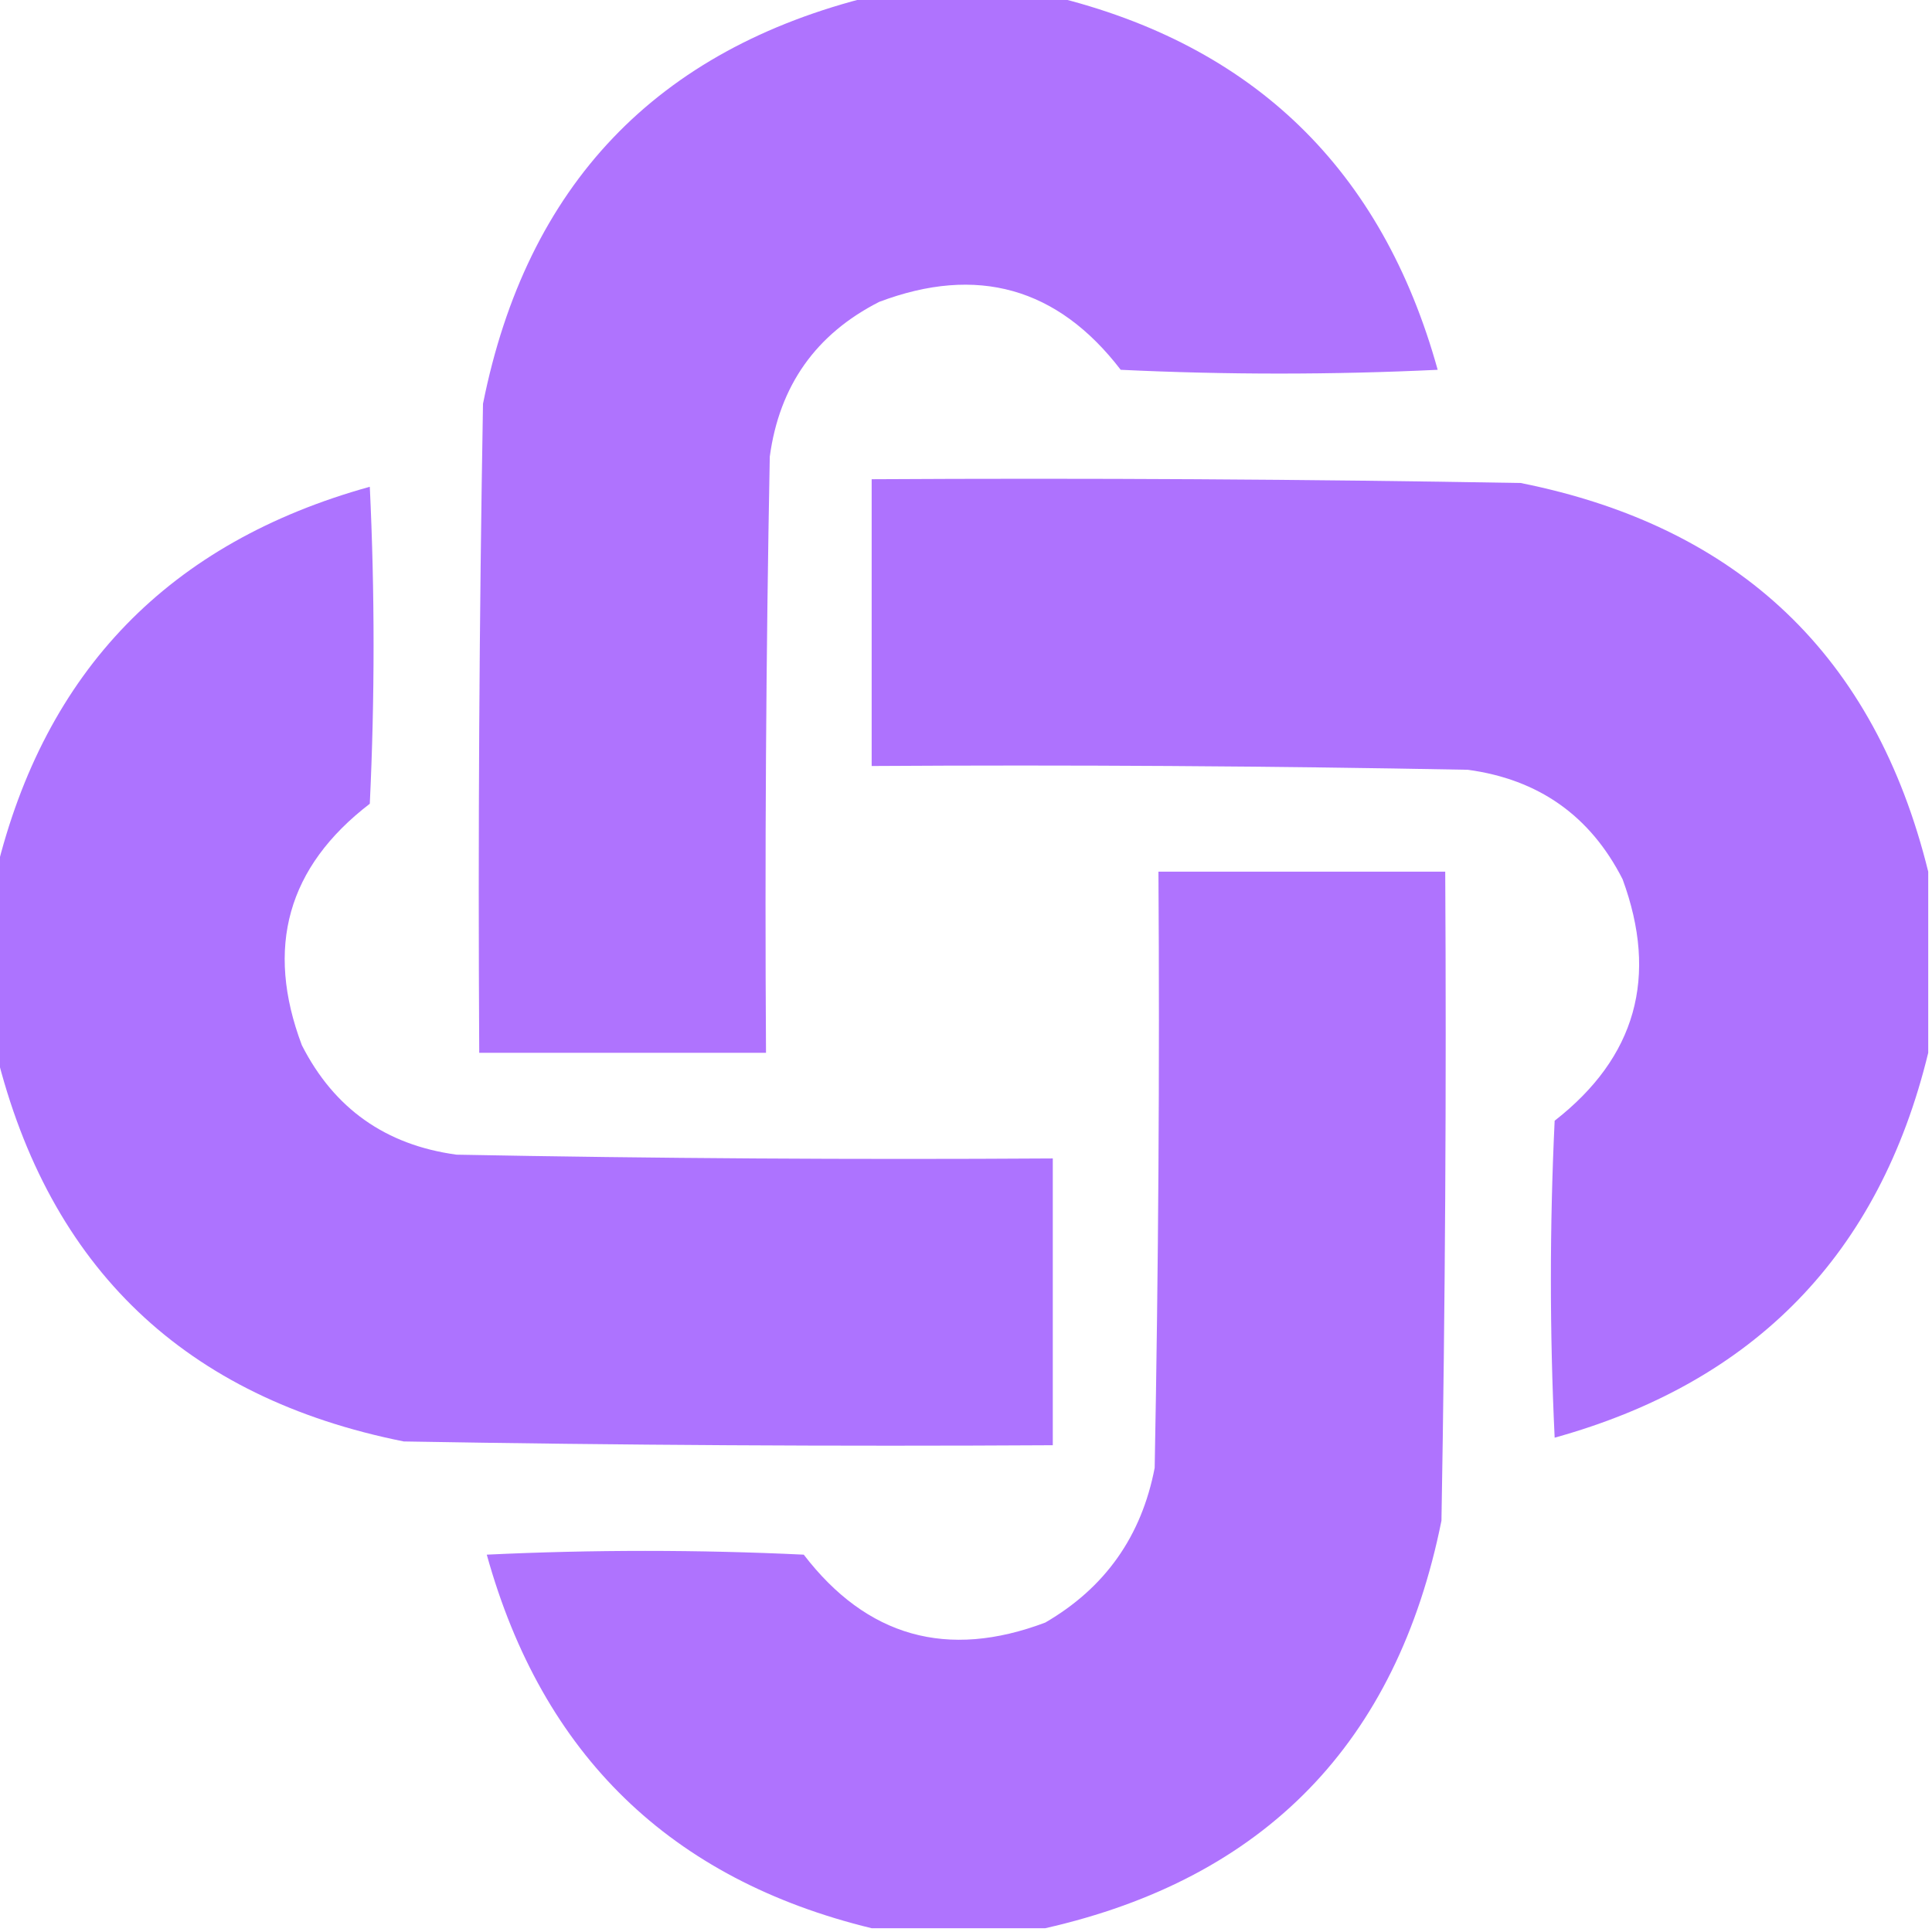 <?xml version="1.0" encoding="UTF-8"?>
<!DOCTYPE svg PUBLIC "-//W3C//DTD SVG 1.1//EN" "http://www.w3.org/Graphics/SVG/1.1/DTD/svg11.dtd">
<svg xmlns="http://www.w3.org/2000/svg" version="1.1" width="256px" height="256px" style="shape-rendering:geometricPrecision; text-rendering:geometricPrecision; image-rendering:optimizeQuality; fill-rule:evenodd; clip-rule:evenodd" xmlns:xlink="http://www.w3.org/1999/xlink">
<g><path style="opacity:0.979" fill="#ad70fe" d="M 115.5,-0.5 C 123.5,-0.5 131.5,-0.5 139.5,-0.5C 166.135,5.967 183.135,22.467 190.5,49C 176.5,49.667 162.5,49.667 148.5,49C 140.134,38.103 129.467,35.103 116.5,40C 108.111,44.266 103.277,51.099 102,60.5C 101.5,86.831 101.333,113.165 101.5,139.5C 88.833,139.5 76.167,139.5 63.5,139.5C 63.333,110.831 63.5,82.165 64,53.5C 69.793,24.542 86.96,6.542 115.5,-0.5 Z"/></g>
<g><path style="opacity:0.984" fill="#ad70fe" d="M 255.5,115.5 C 255.5,123.5 255.5,131.5 255.5,139.5C 249.033,166.135 232.533,183.135 206,190.5C 205.333,176.5 205.333,162.5 206,148.5C 216.766,140.109 219.766,129.443 215,116.5C 210.734,108.111 203.9,103.277 194.5,102C 168.169,101.5 141.835,101.333 115.5,101.5C 115.5,88.833 115.5,76.167 115.5,63.5C 144.169,63.333 172.835,63.5 201.5,64C 230.458,69.793 248.458,86.96 255.5,115.5 Z"/></g>
<g><path style="opacity:0.984" fill="#ac71ff" d="M -0.5,139.5 C -0.5,131.5 -0.5,123.5 -0.5,115.5C 5.967,88.865 22.467,71.865 49,64.5C 49.667,78.5 49.667,92.5 49,106.5C 38.103,114.866 35.103,125.533 40,138.5C 44.266,146.889 51.099,151.723 60.5,153C 86.831,153.5 113.165,153.667 139.5,153.5C 139.5,166.167 139.5,178.833 139.5,191.5C 110.831,191.667 82.165,191.5 53.5,191C 24.542,185.207 6.542,168.04 -0.5,139.5 Z"/></g>
<g><path style="opacity:0.979" fill="#ad70fe" d="M 138.5,255.5 C 130.833,255.5 123.167,255.5 115.5,255.5C 88.865,249.033 71.865,232.533 64.5,206C 78.5,205.333 92.5,205.333 106.5,206C 114.866,216.897 125.533,219.897 138.5,215C 146.424,210.401 151.257,203.567 153,194.5C 153.5,168.169 153.667,141.835 153.5,115.5C 166.167,115.5 178.833,115.5 191.5,115.5C 191.667,144.169 191.5,172.835 191,201.5C 185.091,230.907 167.591,248.907 138.5,255.5 Z"/></g>
</svg>
